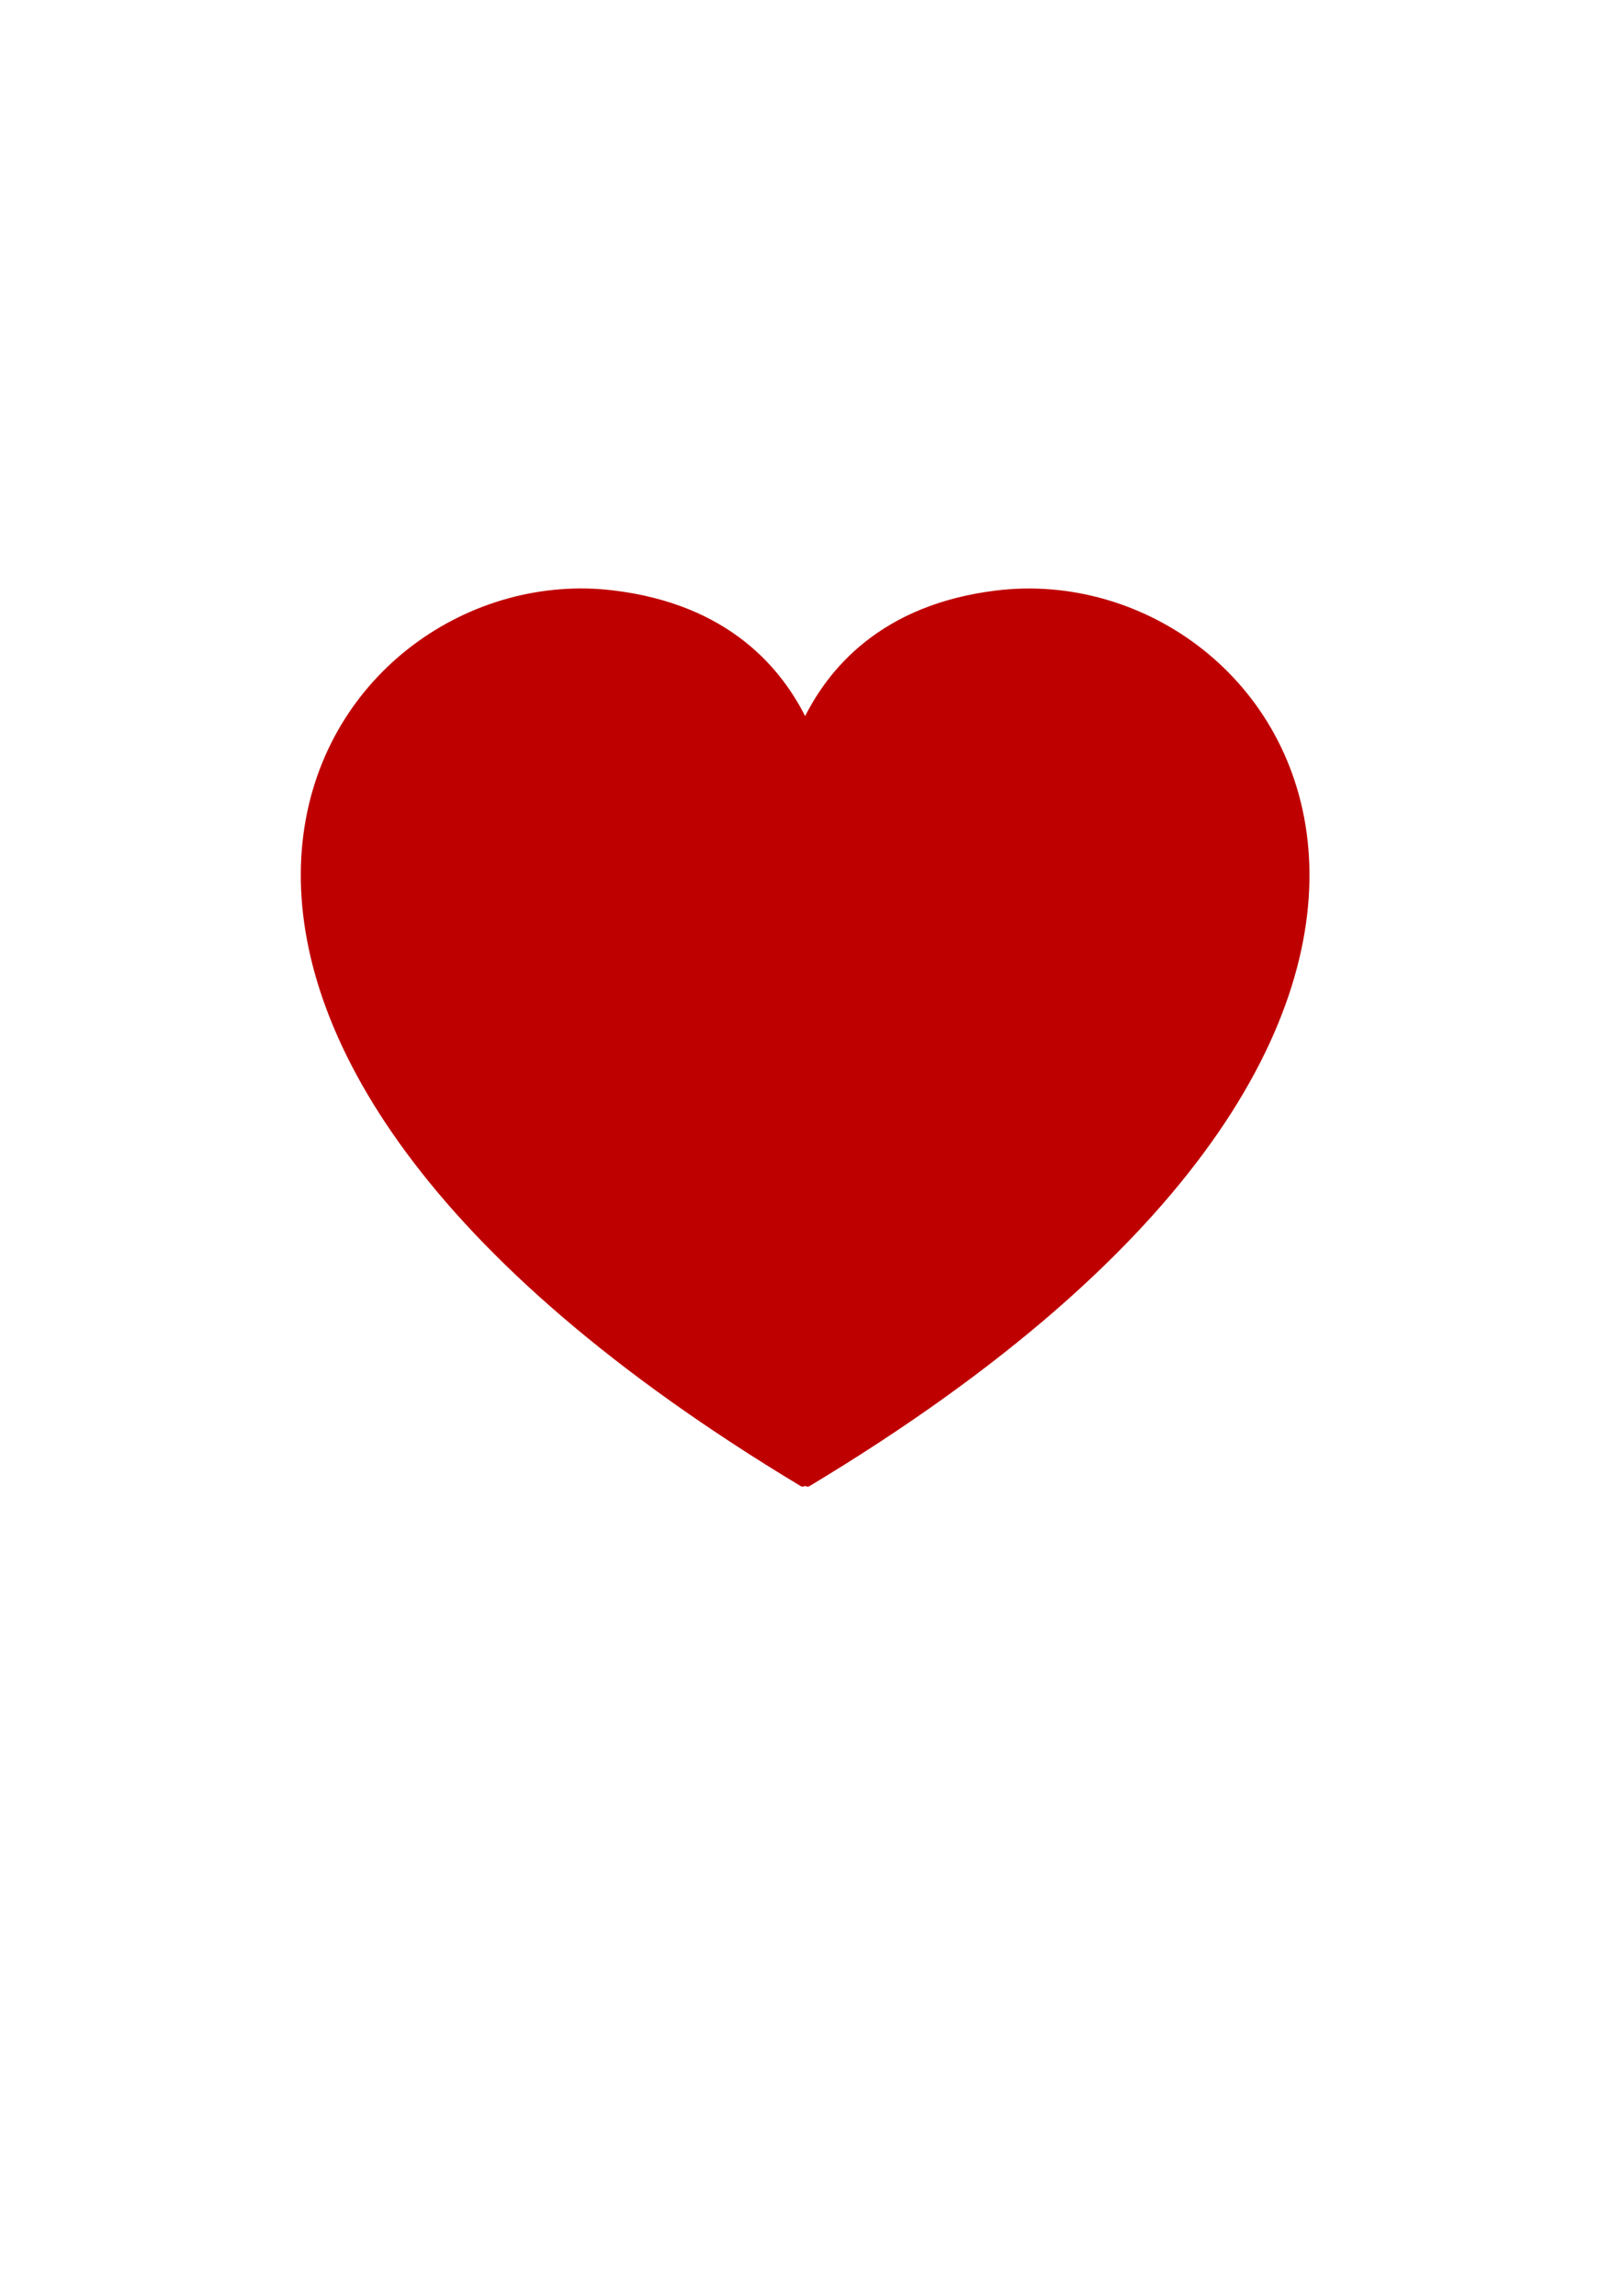 <?xml version="1.0"?><svg width="793.701" height="1122.52" xmlns="http://www.w3.org/2000/svg">
 <title>Heart</title>

 <g>
  <title>Layer 1</title>
  <g id="layer1">
   <path fill="#bf0000" fill-rule="evenodd" stroke="#bf0000" stroke-width="3.8" stroke-linejoin="round" stroke-miterlimit="4" id="path2361" d="m286.619,289.642c-137.447,-2.471 -264.639,212.481 105.926,435.341c0.406,-0.731 1.969,-0.731 2.375,0c382.518,-230.049 234.665,-451.64 92.626,-434.391c-55.373,6.724 -81.503,37.456 -93.813,63.888c-12.31,-26.432 -38.441,-57.163 -93.813,-63.888c-4.439,-0.539 -8.866,-0.87 -13.3,-0.95z"/>
  </g>
 </g>
</svg>